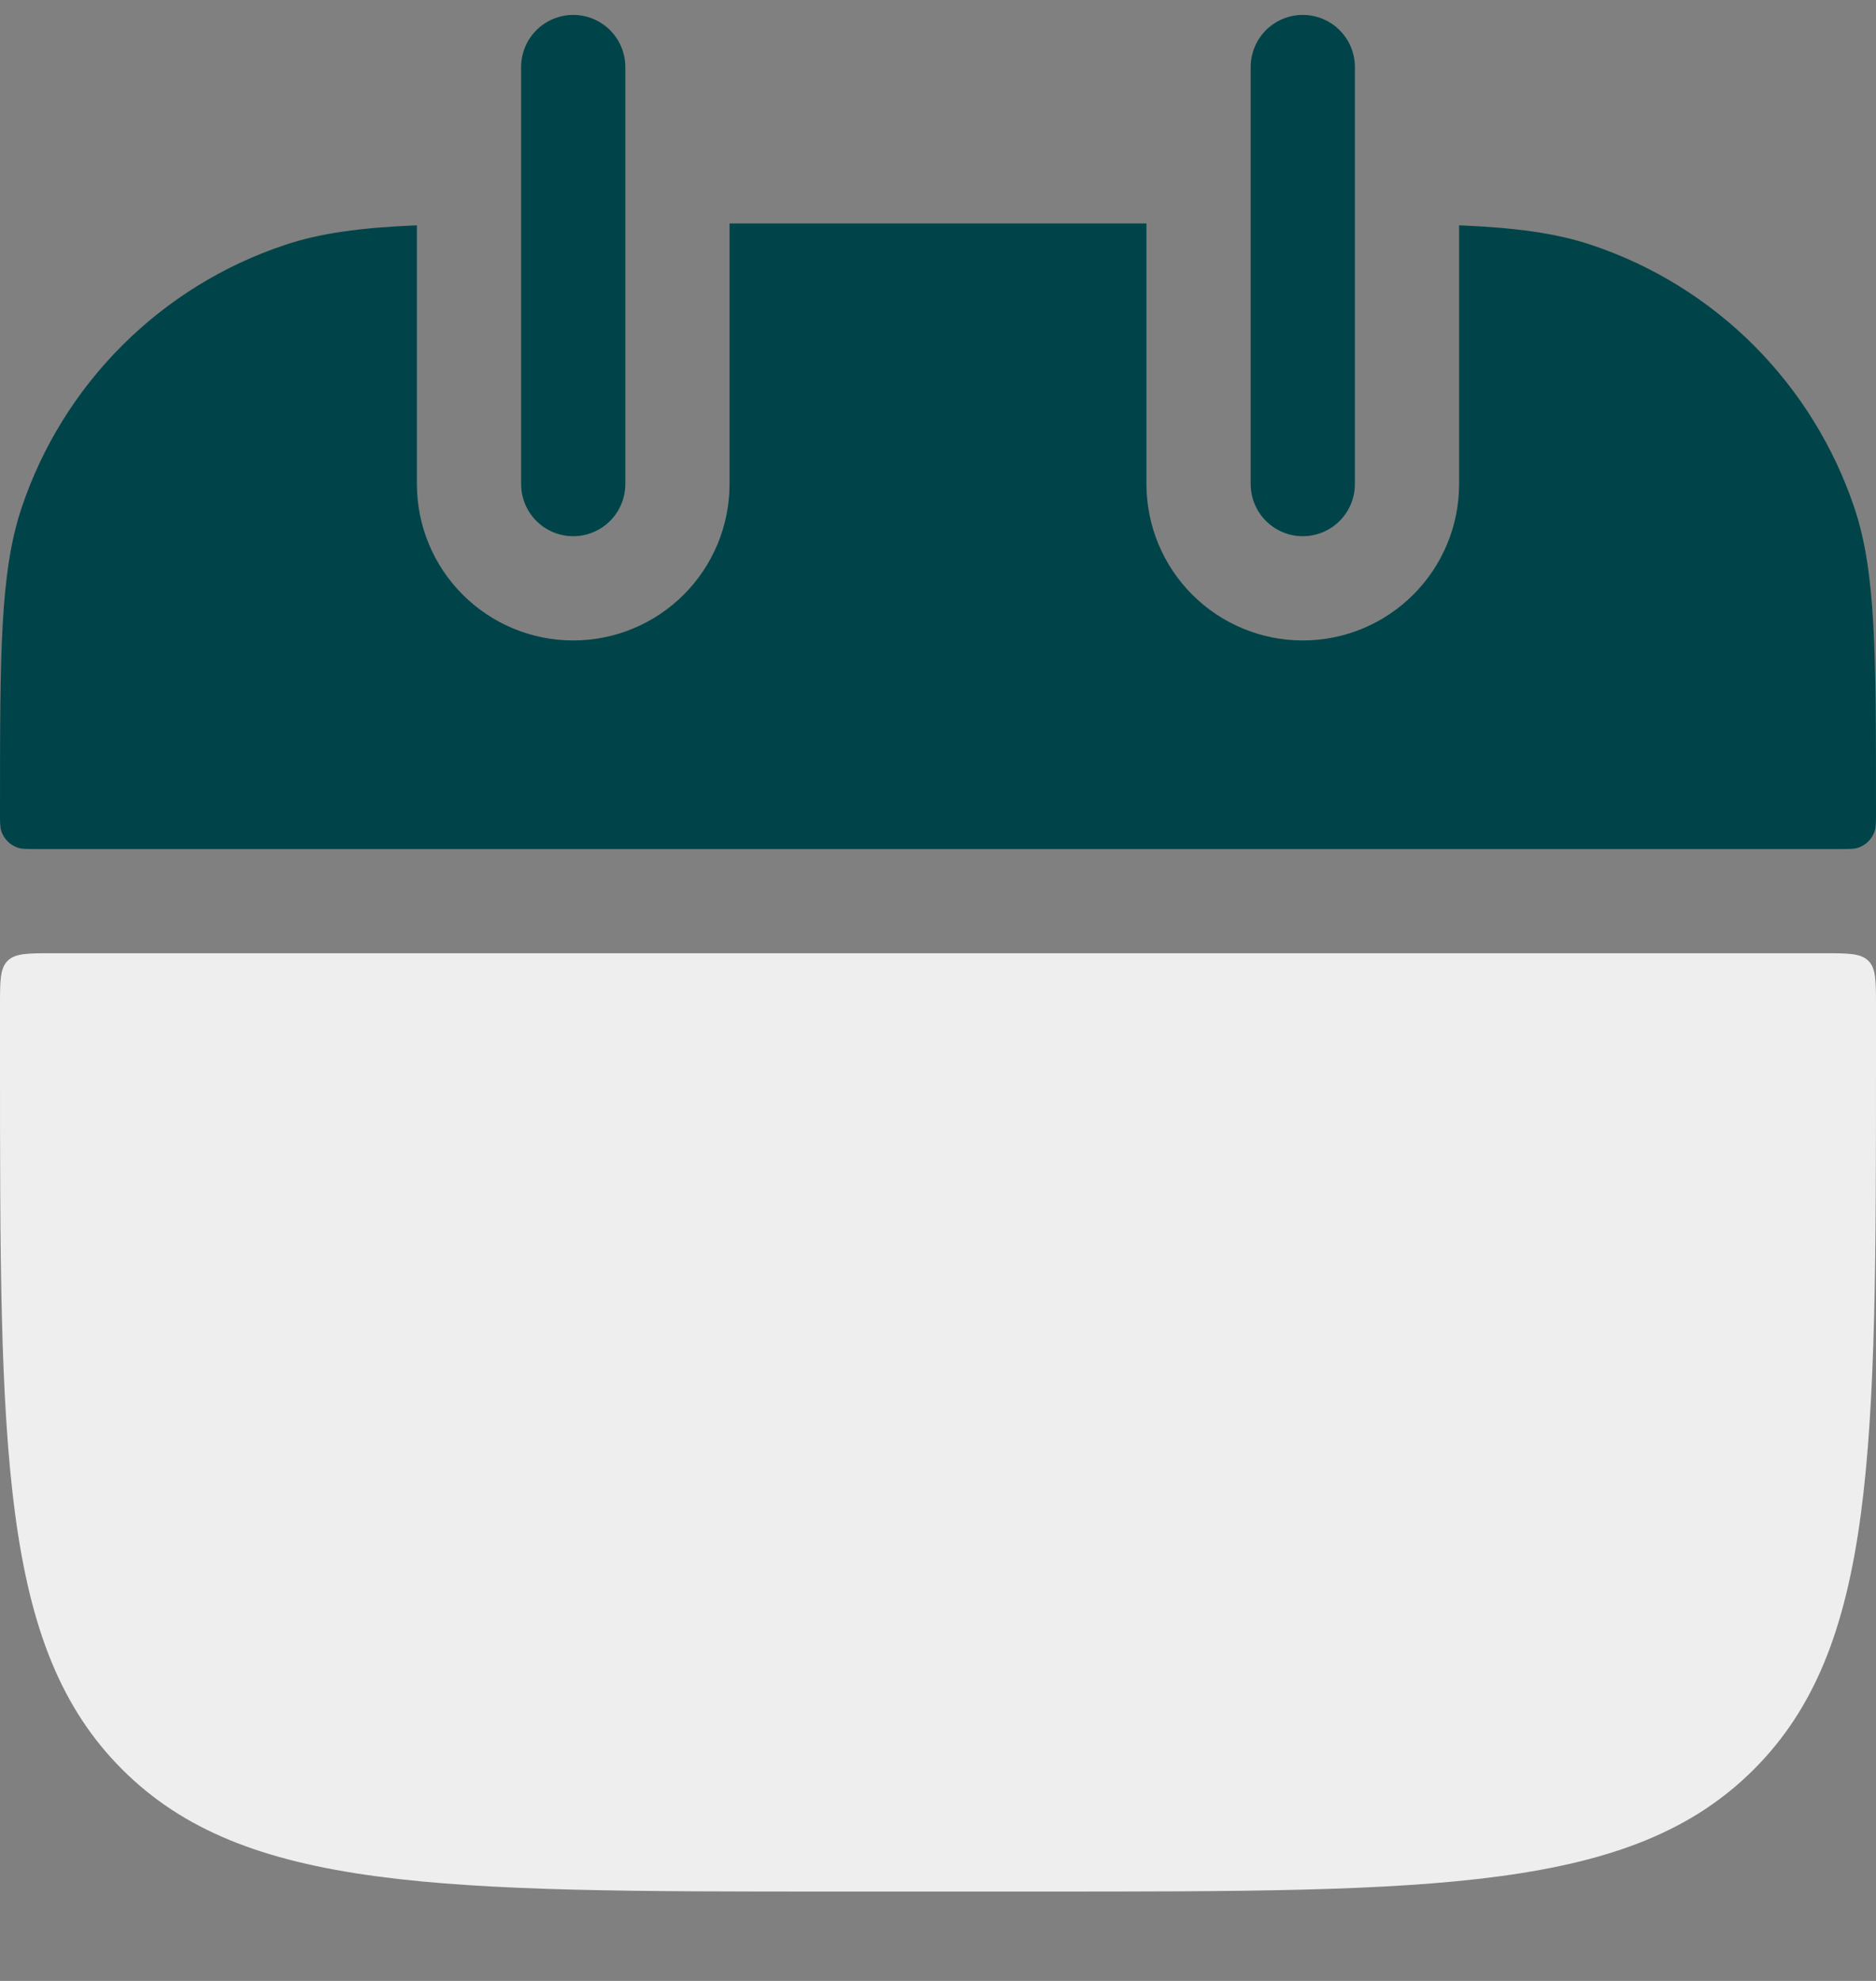 <svg xmlns="http://www.w3.org/2000/svg" fill="none" height="19" viewBox="0 0 18 19" width="18"><rect x="0" y="0" width="18" height="19" fill="#808080" stroke="none"/><path clip-rule="evenodd" d="M4 2.161C3.46 2.184 3.072 2.235 2.729 2.351 2.142 2.547 1.609 2.877 1.172 3.314.734 3.751.404 4.284.207 4.871 0 5.492 0 6.258 0 7.792 0 7.887 0 7.935.013 7.973.025 8.009.046 8.043.073 8.07.101 8.098.134 8.118.171 8.131.209 8.144.257 8.144.353 8.144H17.647C17.743 8.144 17.791 8.144 17.829 8.131 17.866 8.118 17.899 8.098 17.927 8.07 17.954 8.043 17.975 8.009 17.987 7.973 18 7.934 18 7.886 18 7.79 18 6.257 18 5.49 17.793 4.872 17.596 4.285 17.266 3.752 16.829 3.314 16.391 2.876 15.858 2.546 15.271 2.35 14.928 2.235 14.539 2.184 14 2.161V4.643C14 5.04 13.842 5.422 13.561 5.703 13.279 5.985 12.898 6.143 12.5 6.143 12.102 6.143 11.721 5.985 11.439 5.703 11.158 5.422 11 5.04 11 4.643V2.143H7V4.643C7 5.04 6.842 5.422 6.561 5.703 6.279 5.985 5.898 6.143 5.5 6.143 5.102 6.143 4.721 5.985 4.439 5.703 4.158 5.422 4 5.04 4 4.643V2.161Z" fill="#004449" fill-rule="evenodd"></path><path d="M0 9.643C0 9.407-0 9.289.073 9.216.146 9.143.264 9.143.5 9.143H17.5C17.736 9.143 17.854 9.143 17.927 9.216 18 9.289 18 9.407 18 9.643V10.143C18 13.914 18 15.8 16.828 16.971 15.657 18.143 13.771 18.143 10 18.143H8C4.229 18.143 2.343 18.143 1.172 16.971-0 15.8 0 13.914 0 10.143V9.643Z" fill="#eeeeee"></path><path d="M5.5.643V4.643M12.5.643V4.643" stroke="#004449" stroke-linecap="round"></path></svg>